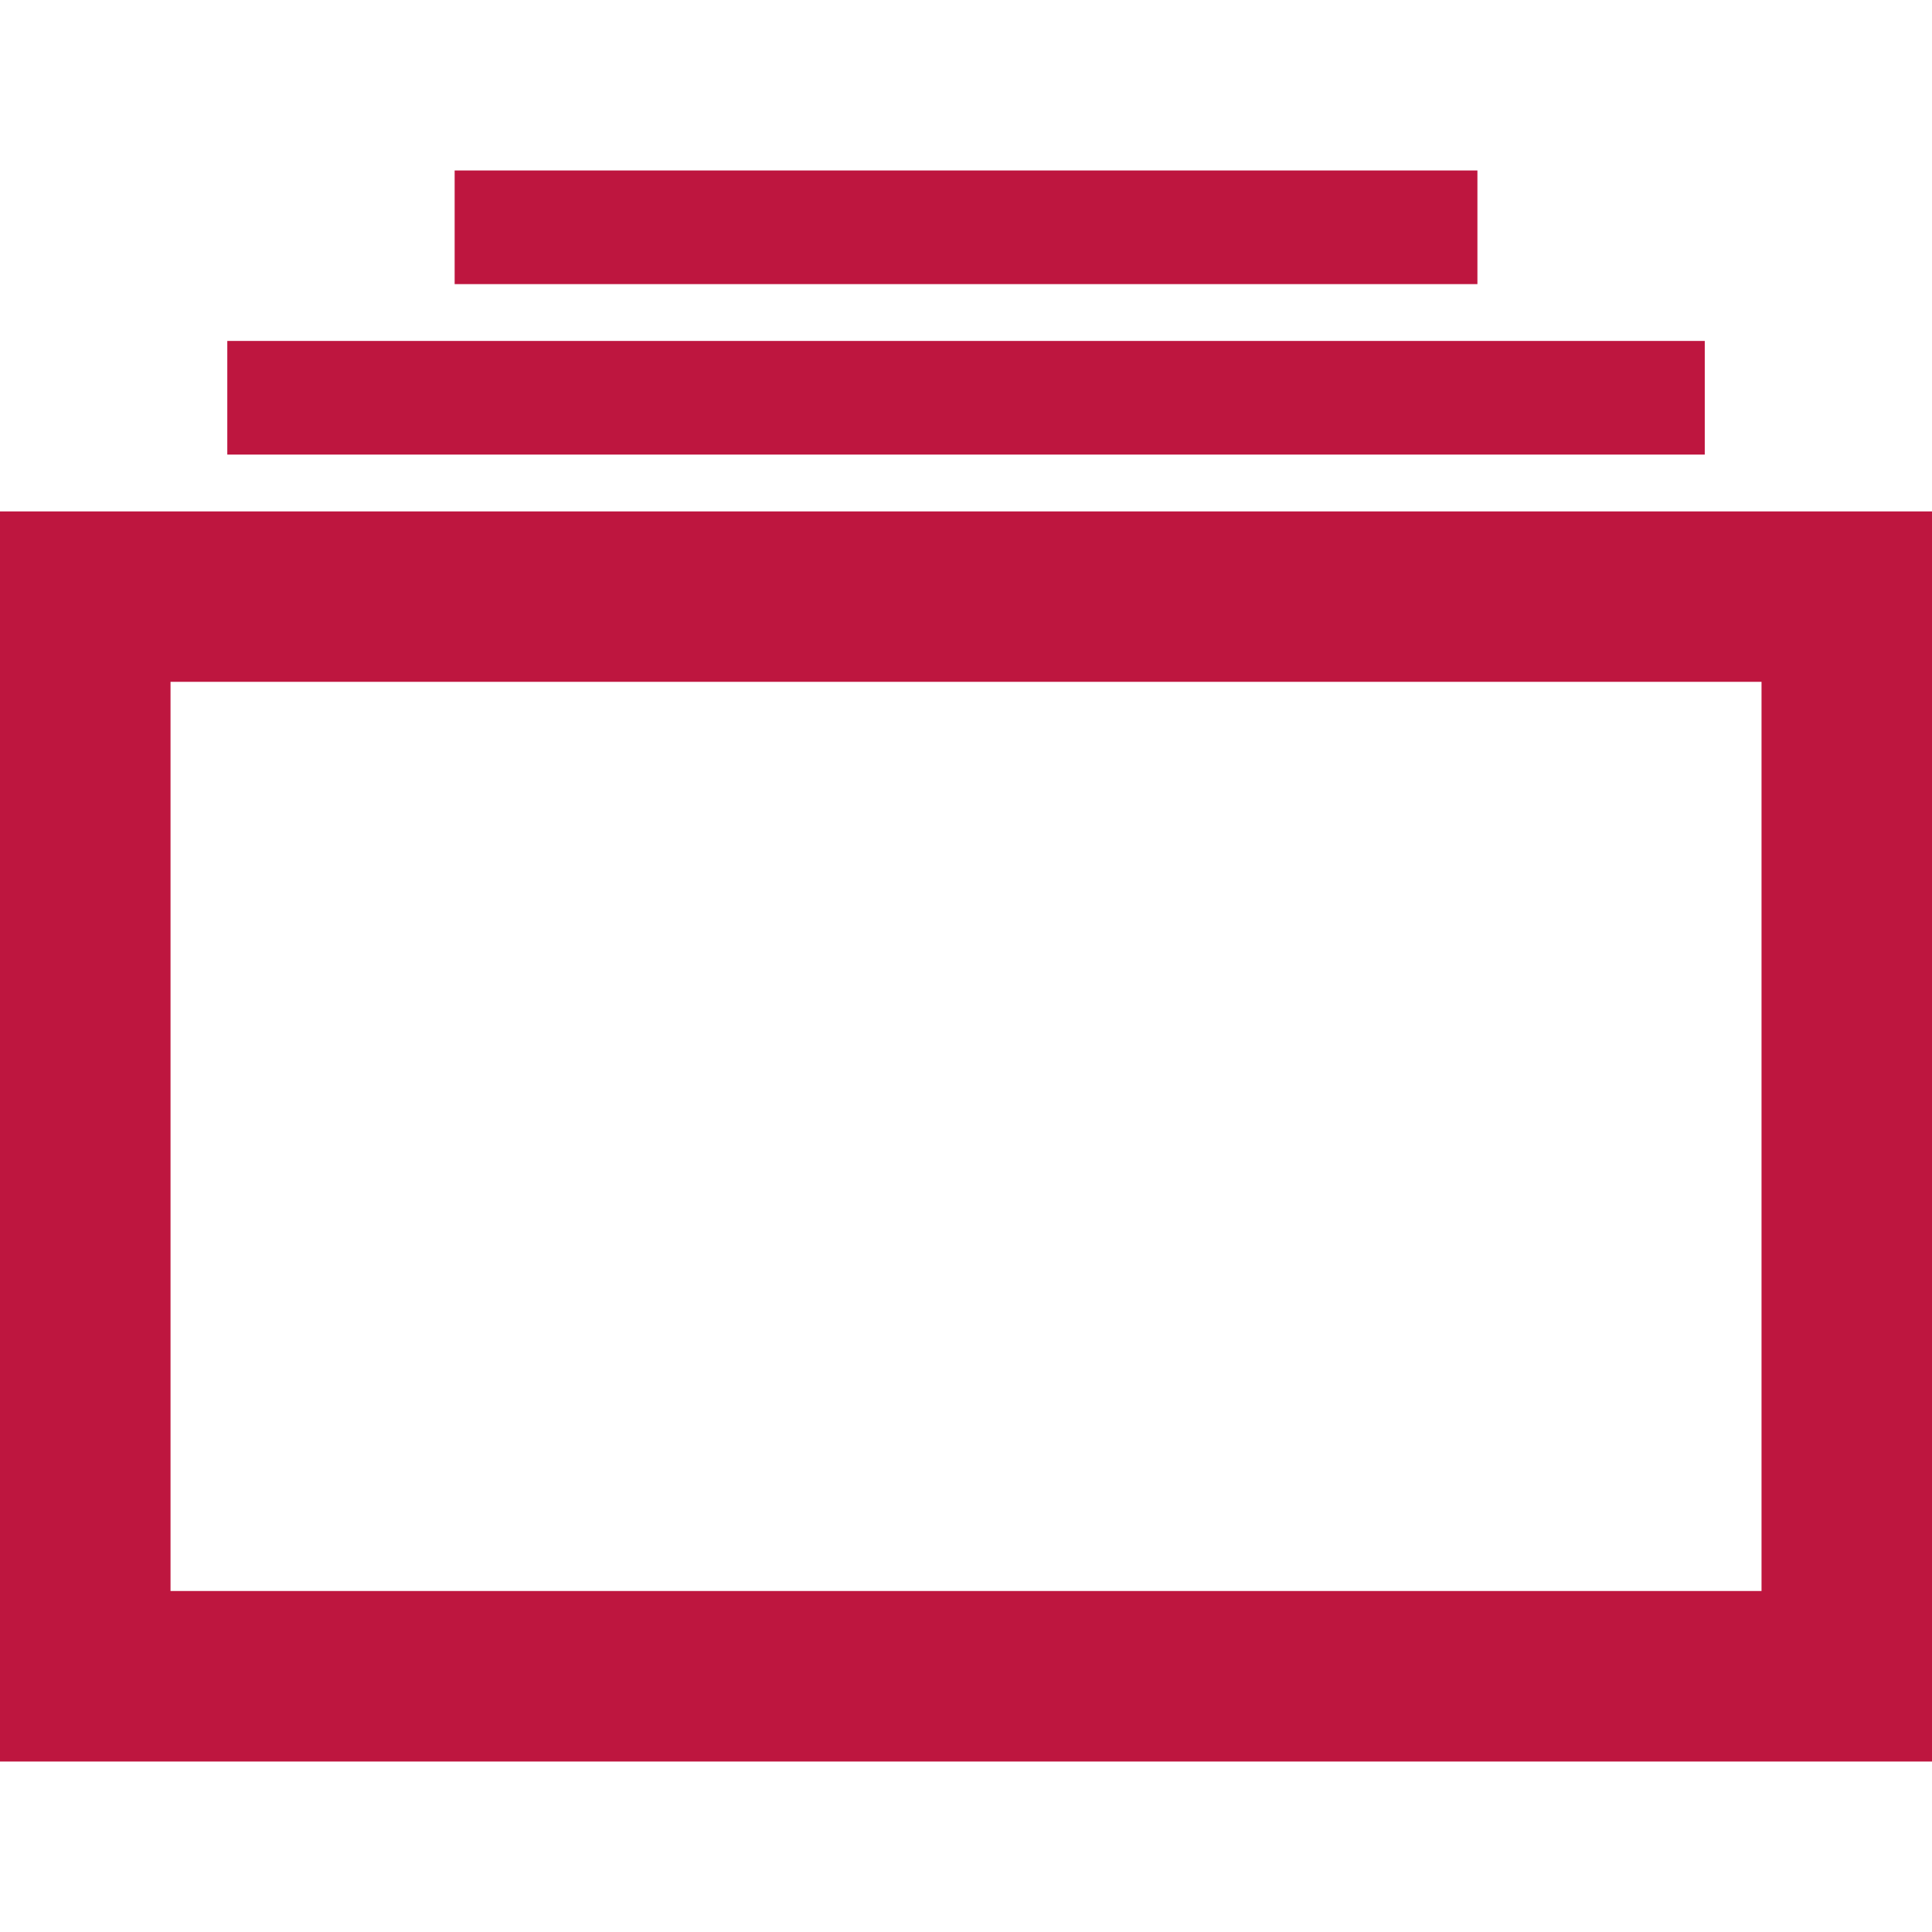 <svg width="34" height="34" viewBox="0 0 34 34" fill="none" xmlns="http://www.w3.org/2000/svg">
<path fill-rule="evenodd" clip-rule="evenodd" d="M8.001 5H26V3H8.001V5ZM4 8H30.001V6H4V8ZM0 31H34V9H0V31ZM3.001 27.999H31V11.999H3.001V27.999Z" fill="#BE163F"/>
</svg>
